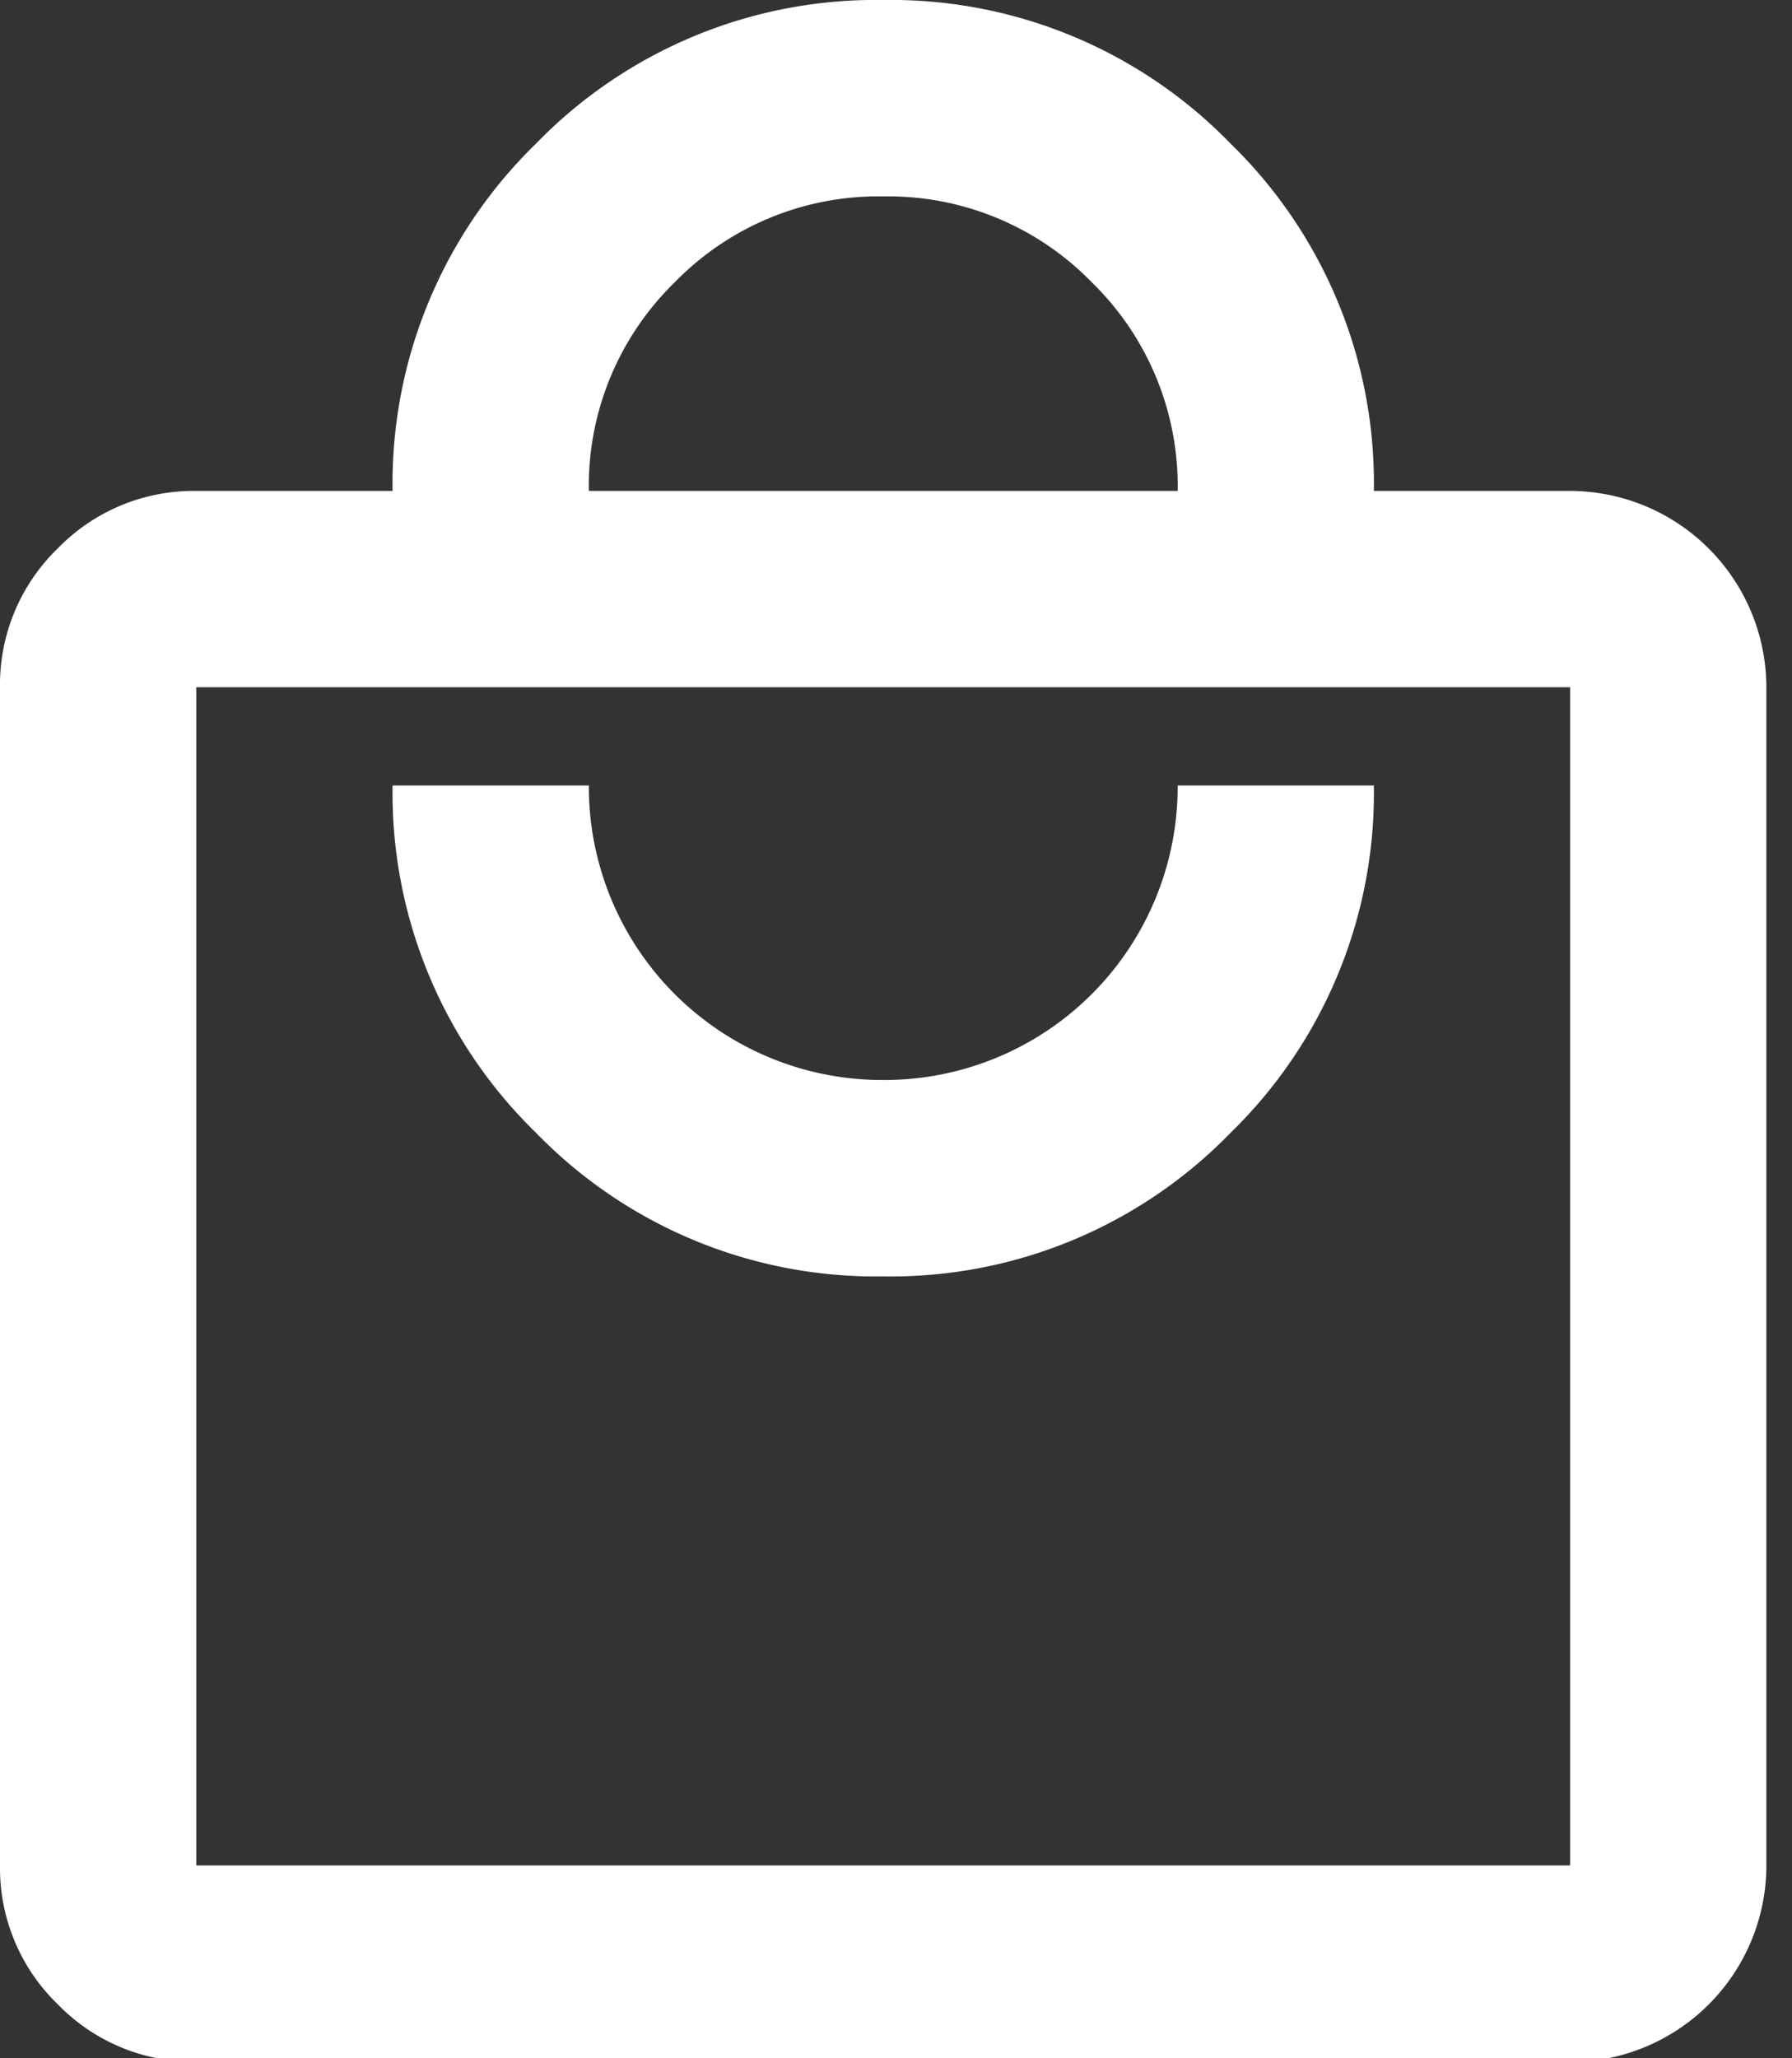 <svg xmlns="http://www.w3.org/2000/svg" xmlns:xlink="http://www.w3.org/1999/xlink" viewBox="0 0 27 31"><rect x="0" y="0" width="27" height="31" fill="#333333" stroke="none"/><defs><clipPath id="a"><rect width="27" height="31" fill="#fff"/></clipPath></defs><g clip-path="url(#a)"><path d="M2.957,31.053a2.853,2.853,0,0,1-2.089-.868A2.853,2.853,0,0,1,0,28.1V10.351A2.853,2.853,0,0,1,.868,8.262a2.853,2.853,0,0,1,2.089-.868H5.915A7.136,7.136,0,0,1,8.077,2.162,7.133,7.133,0,0,1,13.308,0,7.133,7.133,0,0,1,18.54,2.162,7.136,7.136,0,0,1,20.7,7.394h2.957a2.964,2.964,0,0,1,2.957,2.957V28.1a2.964,2.964,0,0,1-2.957,2.957Zm0-2.957h20.7V10.351H2.957Zm10.351-8.872a7.133,7.133,0,0,0,5.232-2.162A7.136,7.136,0,0,0,20.7,11.83H17.744a4.418,4.418,0,0,1-4.436,4.436A4.418,4.418,0,0,1,8.872,11.83H5.915a7.136,7.136,0,0,0,2.162,5.232,7.133,7.133,0,0,0,5.232,2.162M8.872,7.394h8.872a4.28,4.28,0,0,0-1.294-3.142,4.28,4.28,0,0,0-3.142-1.294,4.28,4.28,0,0,0-3.142,1.294A4.28,4.28,0,0,0,8.872,7.394M2.957,28.1v0Z" transform="translate(0)" fill="#fff"/></g></svg>